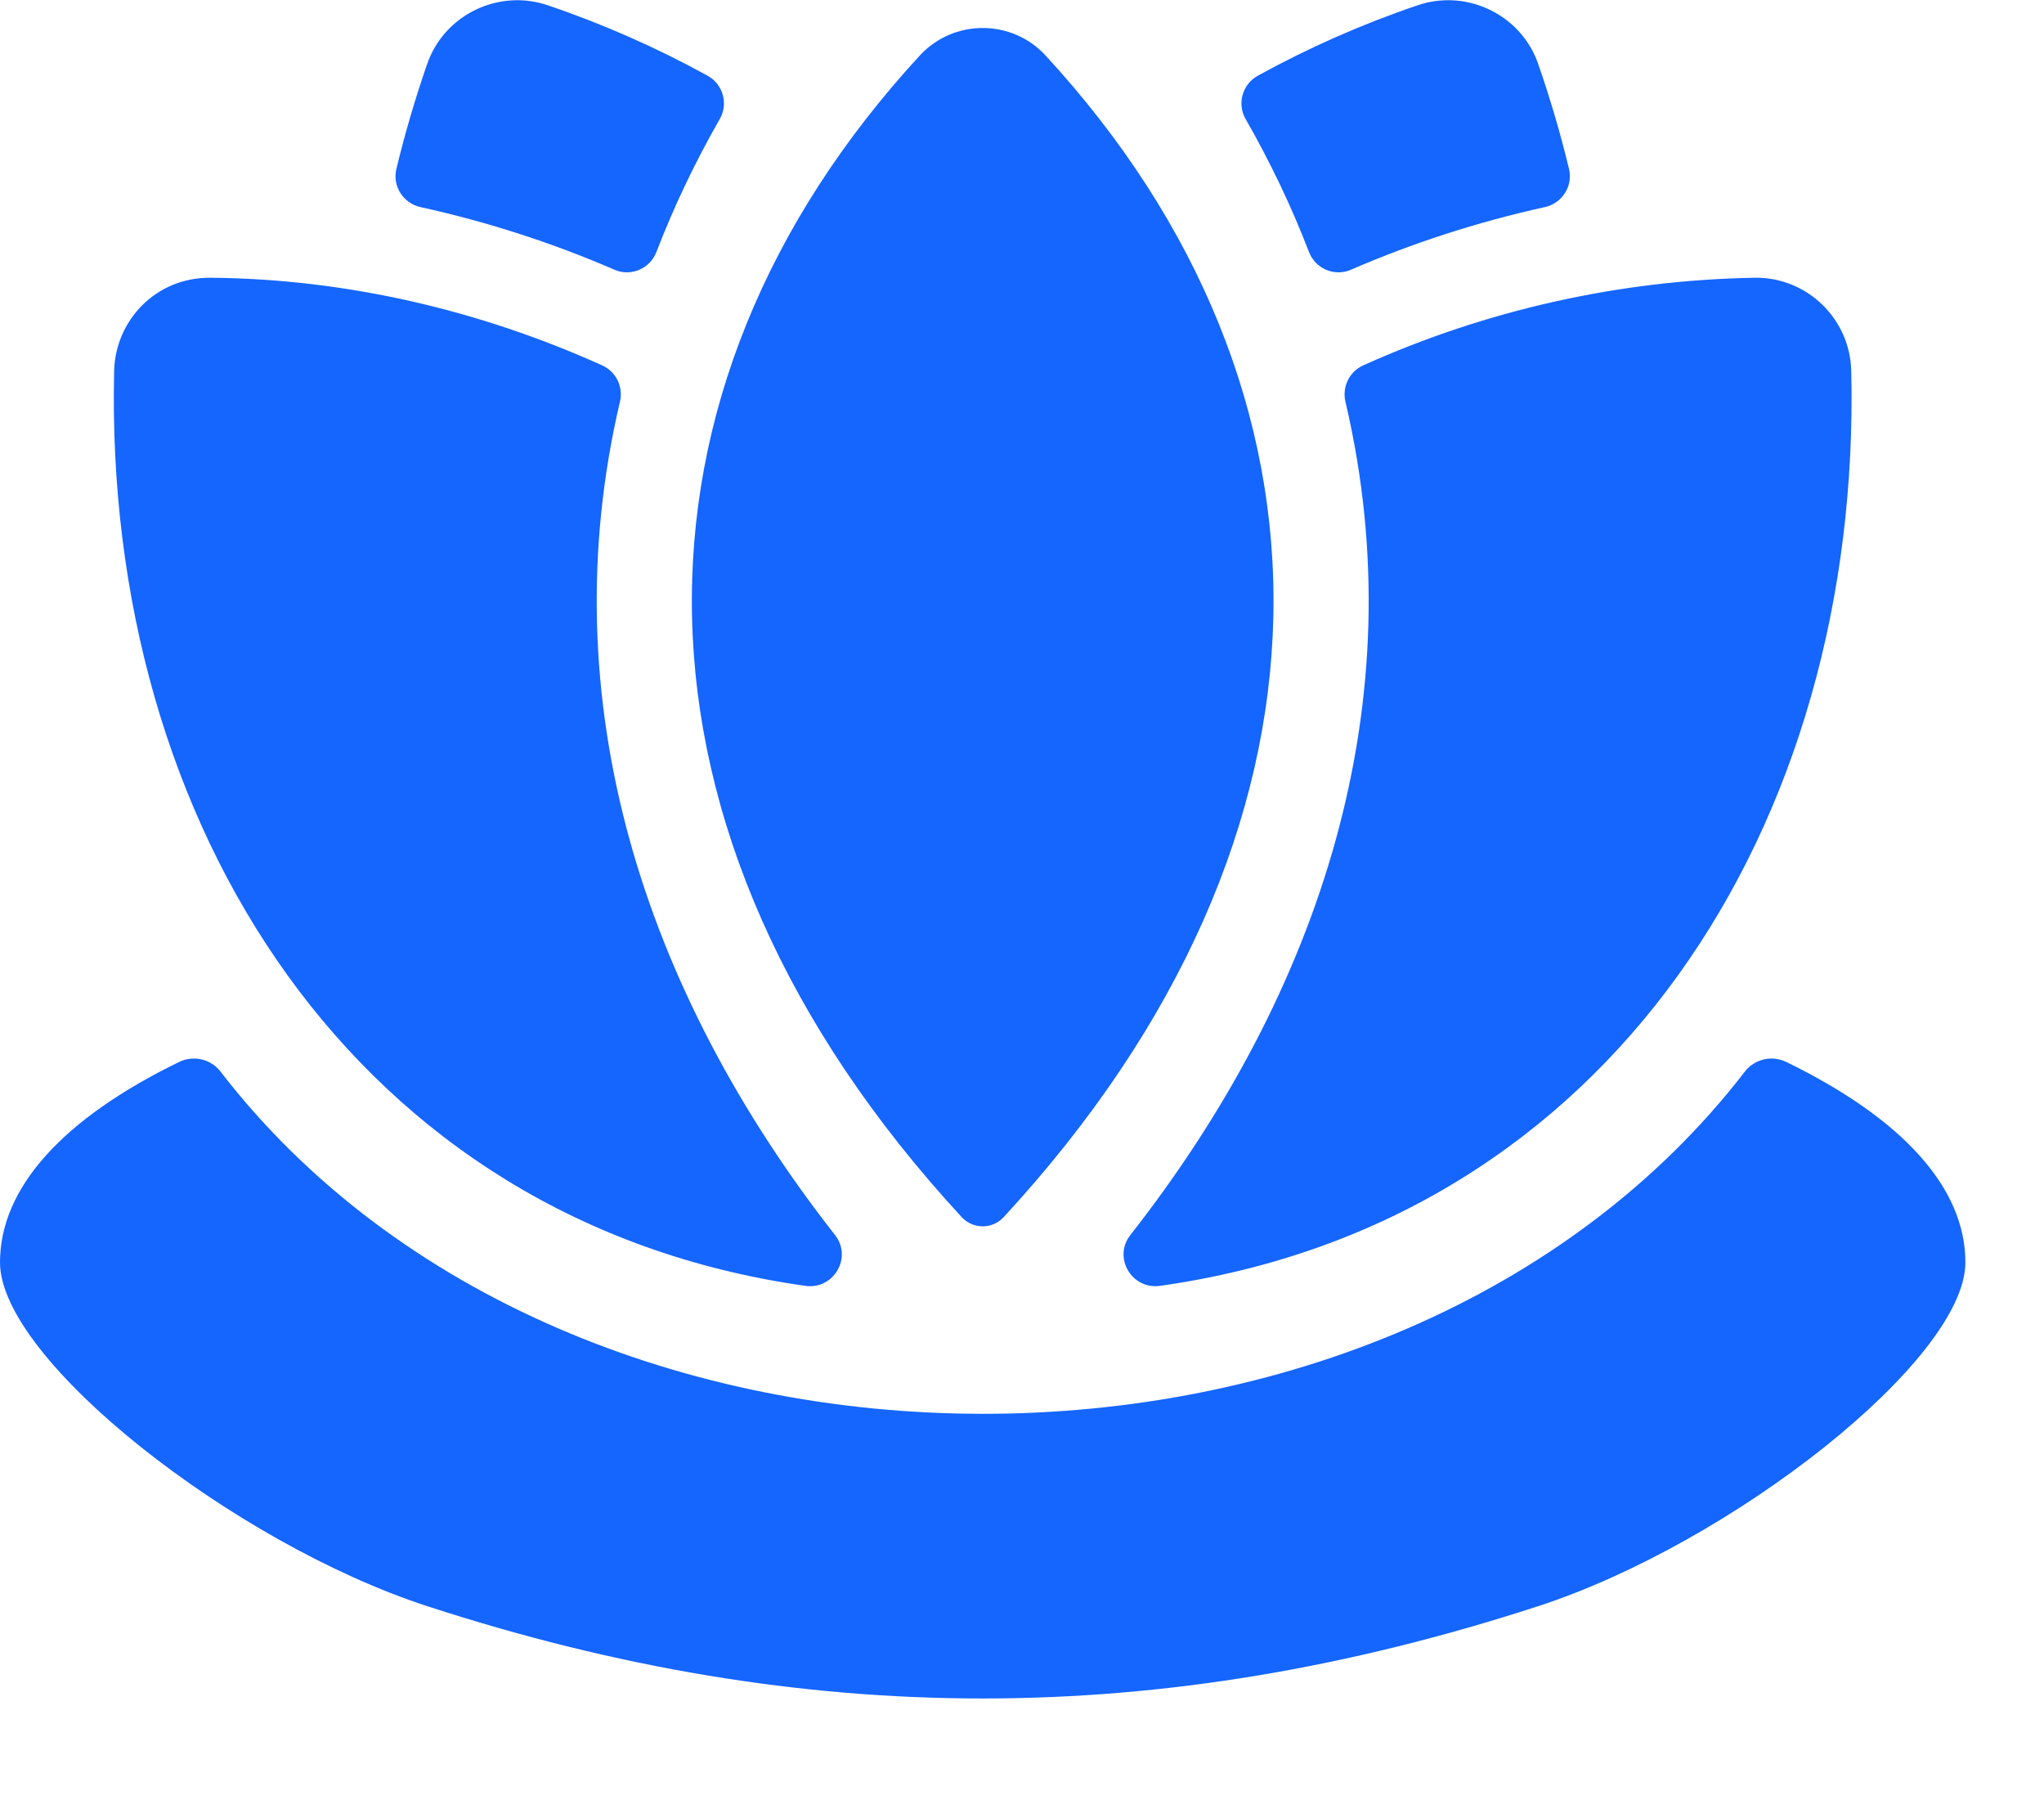 <?xml version="1.0" encoding="utf-8" ?>
<svg xmlns="http://www.w3.org/2000/svg" xmlns:xlink="http://www.w3.org/1999/xlink" width="26" height="23">
	<path fill="#1565FF" transform="translate(0 0.003)" d="M12.5 0.353C12.207 0.353 11.914 0.47 11.699 0.704C7.79 4.948 7.707 10.573 12.233 15.475C12.377 15.631 12.623 15.631 12.767 15.475C17.294 10.572 17.209 4.947 13.301 0.704C13.086 0.47 12.793 0.353 12.5 0.353ZM6.554 0C6.061 0.011 5.603 0.322 5.434 0.81C5.281 1.251 5.15 1.697 5.042 2.145C4.989 2.364 5.13 2.583 5.35 2.631C6.222 2.823 7.044 3.093 7.816 3.427C8.024 3.518 8.267 3.415 8.349 3.203C8.572 2.624 8.843 2.056 9.156 1.51C9.267 1.317 9.197 1.068 9.001 0.96C8.354 0.604 7.675 0.304 6.97 0.065C6.832 0.018 6.692 -0.003 6.554 0ZM18.446 0C18.308 -0.003 18.168 0.018 18.03 0.065C17.325 0.304 16.646 0.604 15.999 0.96C15.803 1.068 15.733 1.317 15.844 1.51C16.157 2.056 16.428 2.623 16.651 3.203C16.733 3.415 16.976 3.518 17.184 3.427C17.956 3.093 18.778 2.823 19.65 2.631C19.87 2.583 20.011 2.364 19.958 2.145C19.85 1.697 19.719 1.251 19.566 0.81C19.397 0.322 18.939 0.011 18.446 0ZM2.679 3.529C1.97 3.523 1.466 4.085 1.452 4.713C1.316 10.503 4.539 15.543 10.244 16.349C10.604 16.4 10.846 15.989 10.622 15.703C8.185 12.594 6.993 8.905 7.886 5.105C7.93 4.917 7.837 4.724 7.661 4.644C6.1 3.941 4.406 3.544 2.679 3.529ZM22.321 3.529C20.595 3.559 18.9 3.941 17.339 4.644C17.163 4.724 17.07 4.917 17.114 5.105C18.01 8.916 16.806 12.605 14.378 15.703C14.154 15.989 14.396 16.4 14.756 16.349C20.477 15.541 23.684 10.492 23.548 4.713C23.533 4.049 22.982 3.519 22.321 3.529ZM22.542 13.458C22.41 13.456 22.28 13.514 22.196 13.623C17.712 19.439 7.272 19.416 2.804 13.623C2.682 13.465 2.462 13.413 2.28 13.501C0.798 14.222 0 15.103 0 16.051C0 17.288 2.971 19.621 5.436 20.423C10.245 21.988 14.757 21.987 19.564 20.423C22.029 19.621 25 17.288 25 16.051C25 15.103 24.202 14.222 22.72 13.501C22.663 13.474 22.602 13.46 22.542 13.458Z"/>
</svg>
